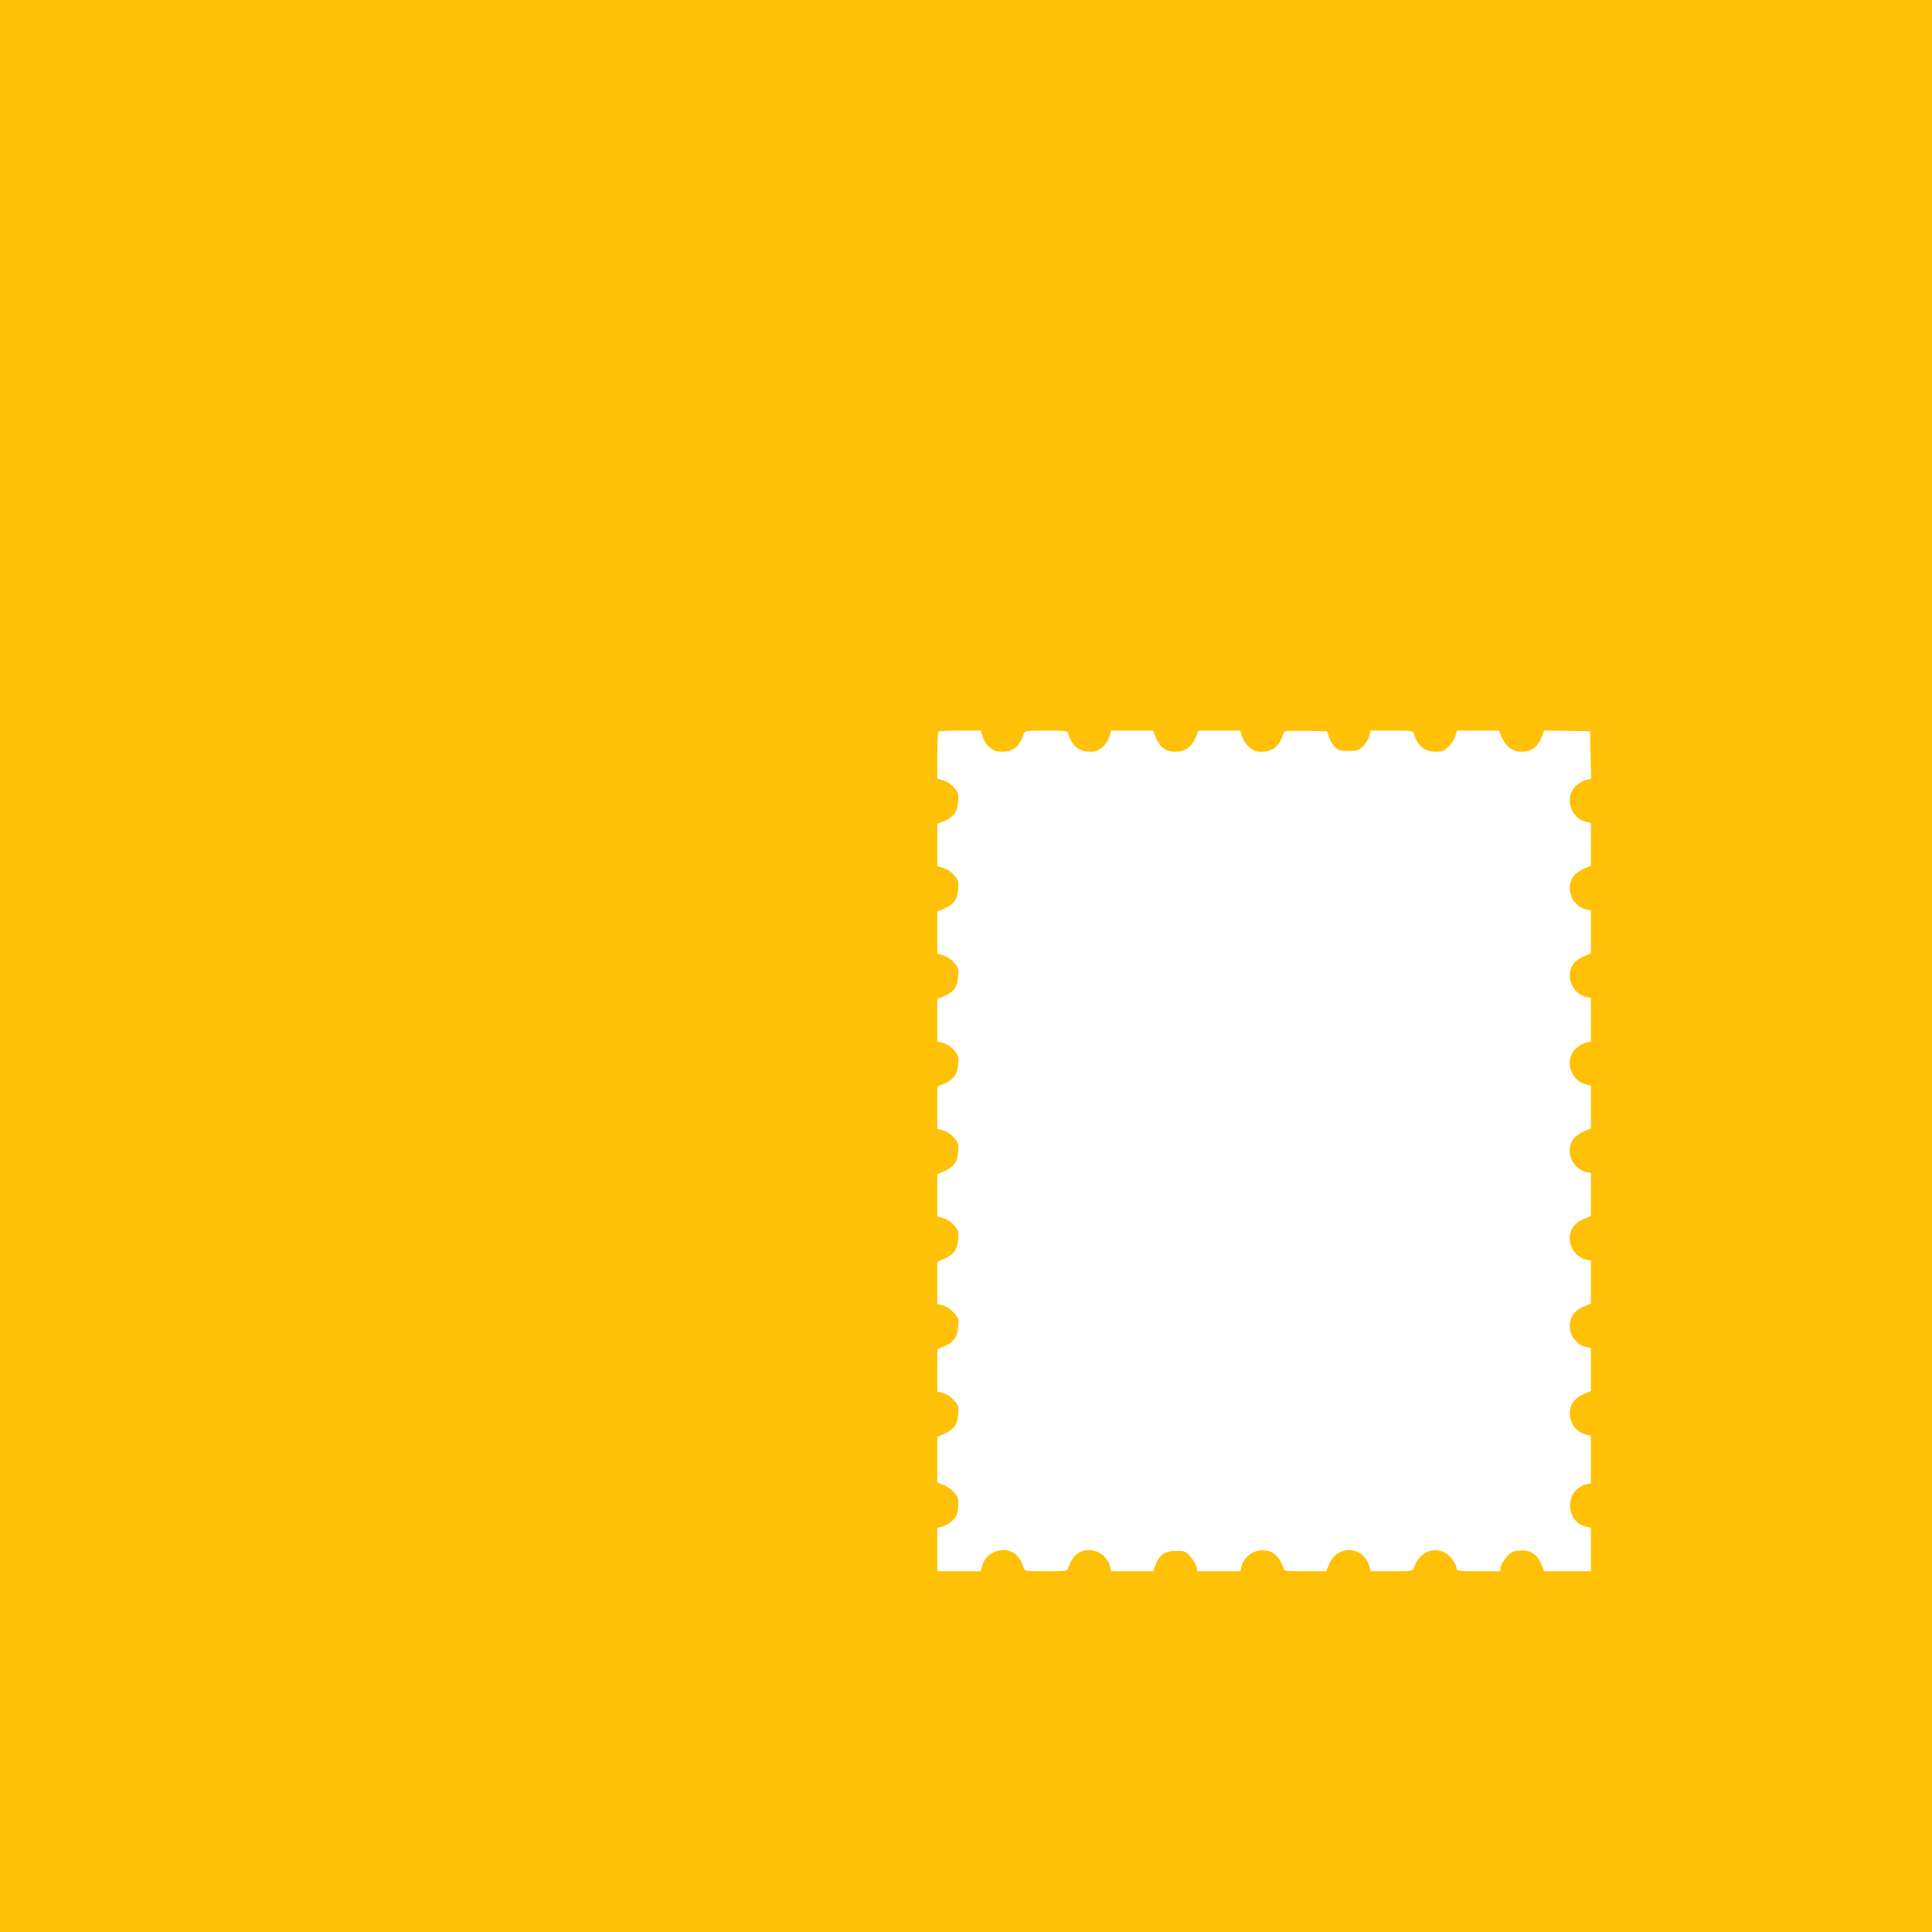 <?xml version="1.0" standalone="no"?>
<!DOCTYPE svg PUBLIC "-//W3C//DTD SVG 20010904//EN"
 "http://www.w3.org/TR/2001/REC-SVG-20010904/DTD/svg10.dtd">
<svg version="1.0" xmlns="http://www.w3.org/2000/svg"
 width="1280pt" height="1280pt" viewBox="0 0 1280 1280"
 preserveAspectRatio="xMidYMid meet">
<g transform="translate(0,1280) scale(0.1,-0.1)"
fill="#ffc107" stroke="none">
<path d="M0 6400 l0 -6400 6400 0 6400 0 0 6400 0 6400 -6400 0 -6400 0 0
-6400z m6510 1521 c6 -24 24 -52 45 -70 29 -25 44 -31 83 -31 76 0 119 36 146
123 5 15 21 17 146 17 125 0 141 -2 146 -17 27 -87 70 -123 146 -123 39 0 54
6 83 31 21 18 39 46 45 70 l11 39 140 0 139 0 10 -27 c30 -82 68 -113 139
-113 62 0 104 29 130 90 l22 50 138 0 138 0 12 -39 c6 -22 27 -53 46 -70 29
-25 44 -31 83 -31 76 0 119 36 146 123 5 16 19 17 147 15 l141 -3 13 -39 c8
-22 25 -51 40 -65 22 -23 34 -26 90 -26 57 0 67 3 95 30 16 16 35 46 41 67
l10 38 140 0 c124 0 140 -2 145 -17 27 -87 70 -123 146 -123 39 0 54 6 83 31
19 17 40 48 46 70 l12 39 139 0 139 0 18 -43 c28 -64 72 -97 129 -97 74 0 112
30 142 113 l10 28 152 -3 153 -3 3 -157 3 -157 -28 -7 c-40 -10 -81 -41 -98
-74 -42 -80 8 -186 95 -205 l30 -7 0 -142 0 -142 -49 -21 c-59 -25 -91 -69
-91 -126 0 -68 47 -128 110 -142 l30 -7 0 -142 0 -142 -49 -21 c-59 -25 -91
-69 -91 -126 0 -68 47 -128 110 -142 l30 -7 0 -144 0 -144 -27 -6 c-40 -10
-81 -41 -98 -74 -42 -80 8 -186 95 -205 l30 -7 0 -142 0 -142 -49 -21 c-59
-25 -91 -69 -91 -126 0 -68 47 -128 110 -142 l30 -7 0 -142 0 -142 -49 -21
c-59 -25 -91 -69 -91 -126 0 -68 47 -128 110 -142 l30 -7 0 -142 0 -142 -49
-21 c-59 -25 -91 -69 -91 -126 0 -68 47 -128 110 -142 l30 -7 0 -142 0 -142
-49 -21 c-59 -25 -91 -69 -91 -126 0 -68 47 -128 110 -142 l30 -7 0 -158 0
-158 -30 -7 c-144 -32 -144 -248 0 -280 l30 -7 0 -144 0 -144 -155 0 -155 0
-10 28 c-30 82 -77 116 -154 109 -42 -4 -55 -10 -83 -41 -19 -20 -36 -50 -40
-66 l-5 -30 -144 0 c-130 0 -144 2 -144 18 0 28 -37 81 -72 102 -83 50 -181 2
-212 -102 -5 -16 -21 -18 -145 -18 l-141 0 -6 27 c-34 139 -212 154 -267 22
l-21 -49 -138 0 c-123 0 -139 2 -144 18 -14 45 -40 84 -69 102 -79 49 -190 1
-210 -90 l-7 -30 -143 0 -142 0 -6 30 c-4 16 -22 47 -41 67 -32 36 -38 38 -93
38 -80 0 -113 -25 -143 -107 l-10 -28 -139 0 -139 0 -7 30 c-14 63 -74 110
-142 110 -67 0 -111 -40 -137 -122 -5 -16 -21 -18 -146 -18 -125 0 -141 2
-146 18 -26 82 -70 122 -137 122 -68 0 -128 -47 -142 -110 l-7 -30 -144 0
-144 0 0 143 0 144 38 11 c21 6 51 25 67 42 23 24 30 41 33 88 4 52 1 61 -24
91 -15 18 -47 42 -71 52 l-43 18 0 151 0 151 43 18 c66 29 90 61 95 130 4 54
2 60 -28 94 -19 22 -47 41 -71 47 l-39 11 0 140 0 140 43 18 c66 29 90 61 95
130 4 54 2 60 -28 94 -19 22 -47 41 -71 47 l-39 11 0 140 0 140 43 18 c66 29
90 61 95 130 4 54 2 60 -28 94 -19 22 -47 41 -71 47 l-39 11 0 140 0 140 43
18 c66 29 90 61 95 130 4 54 2 60 -28 94 -19 22 -47 41 -71 47 l-39 11 0 140
0 140 43 18 c66 29 90 61 95 130 4 54 2 60 -28 94 -19 22 -47 41 -71 47 l-39
11 0 140 0 140 43 18 c66 29 90 61 95 130 4 54 2 60 -28 94 -19 22 -47 41 -71
47 l-39 11 0 140 0 140 43 18 c66 29 90 61 95 130 4 54 2 60 -28 94 -19 22
-47 41 -71 47 l-39 11 0 140 0 140 43 18 c66 29 90 61 95 130 4 54 2 60 -28
94 -19 22 -47 41 -71 47 l-39 11 0 153 c0 84 3 156 7 159 3 4 68 7 144 7 l138
0 11 -39z"/>
</g>
</svg>

